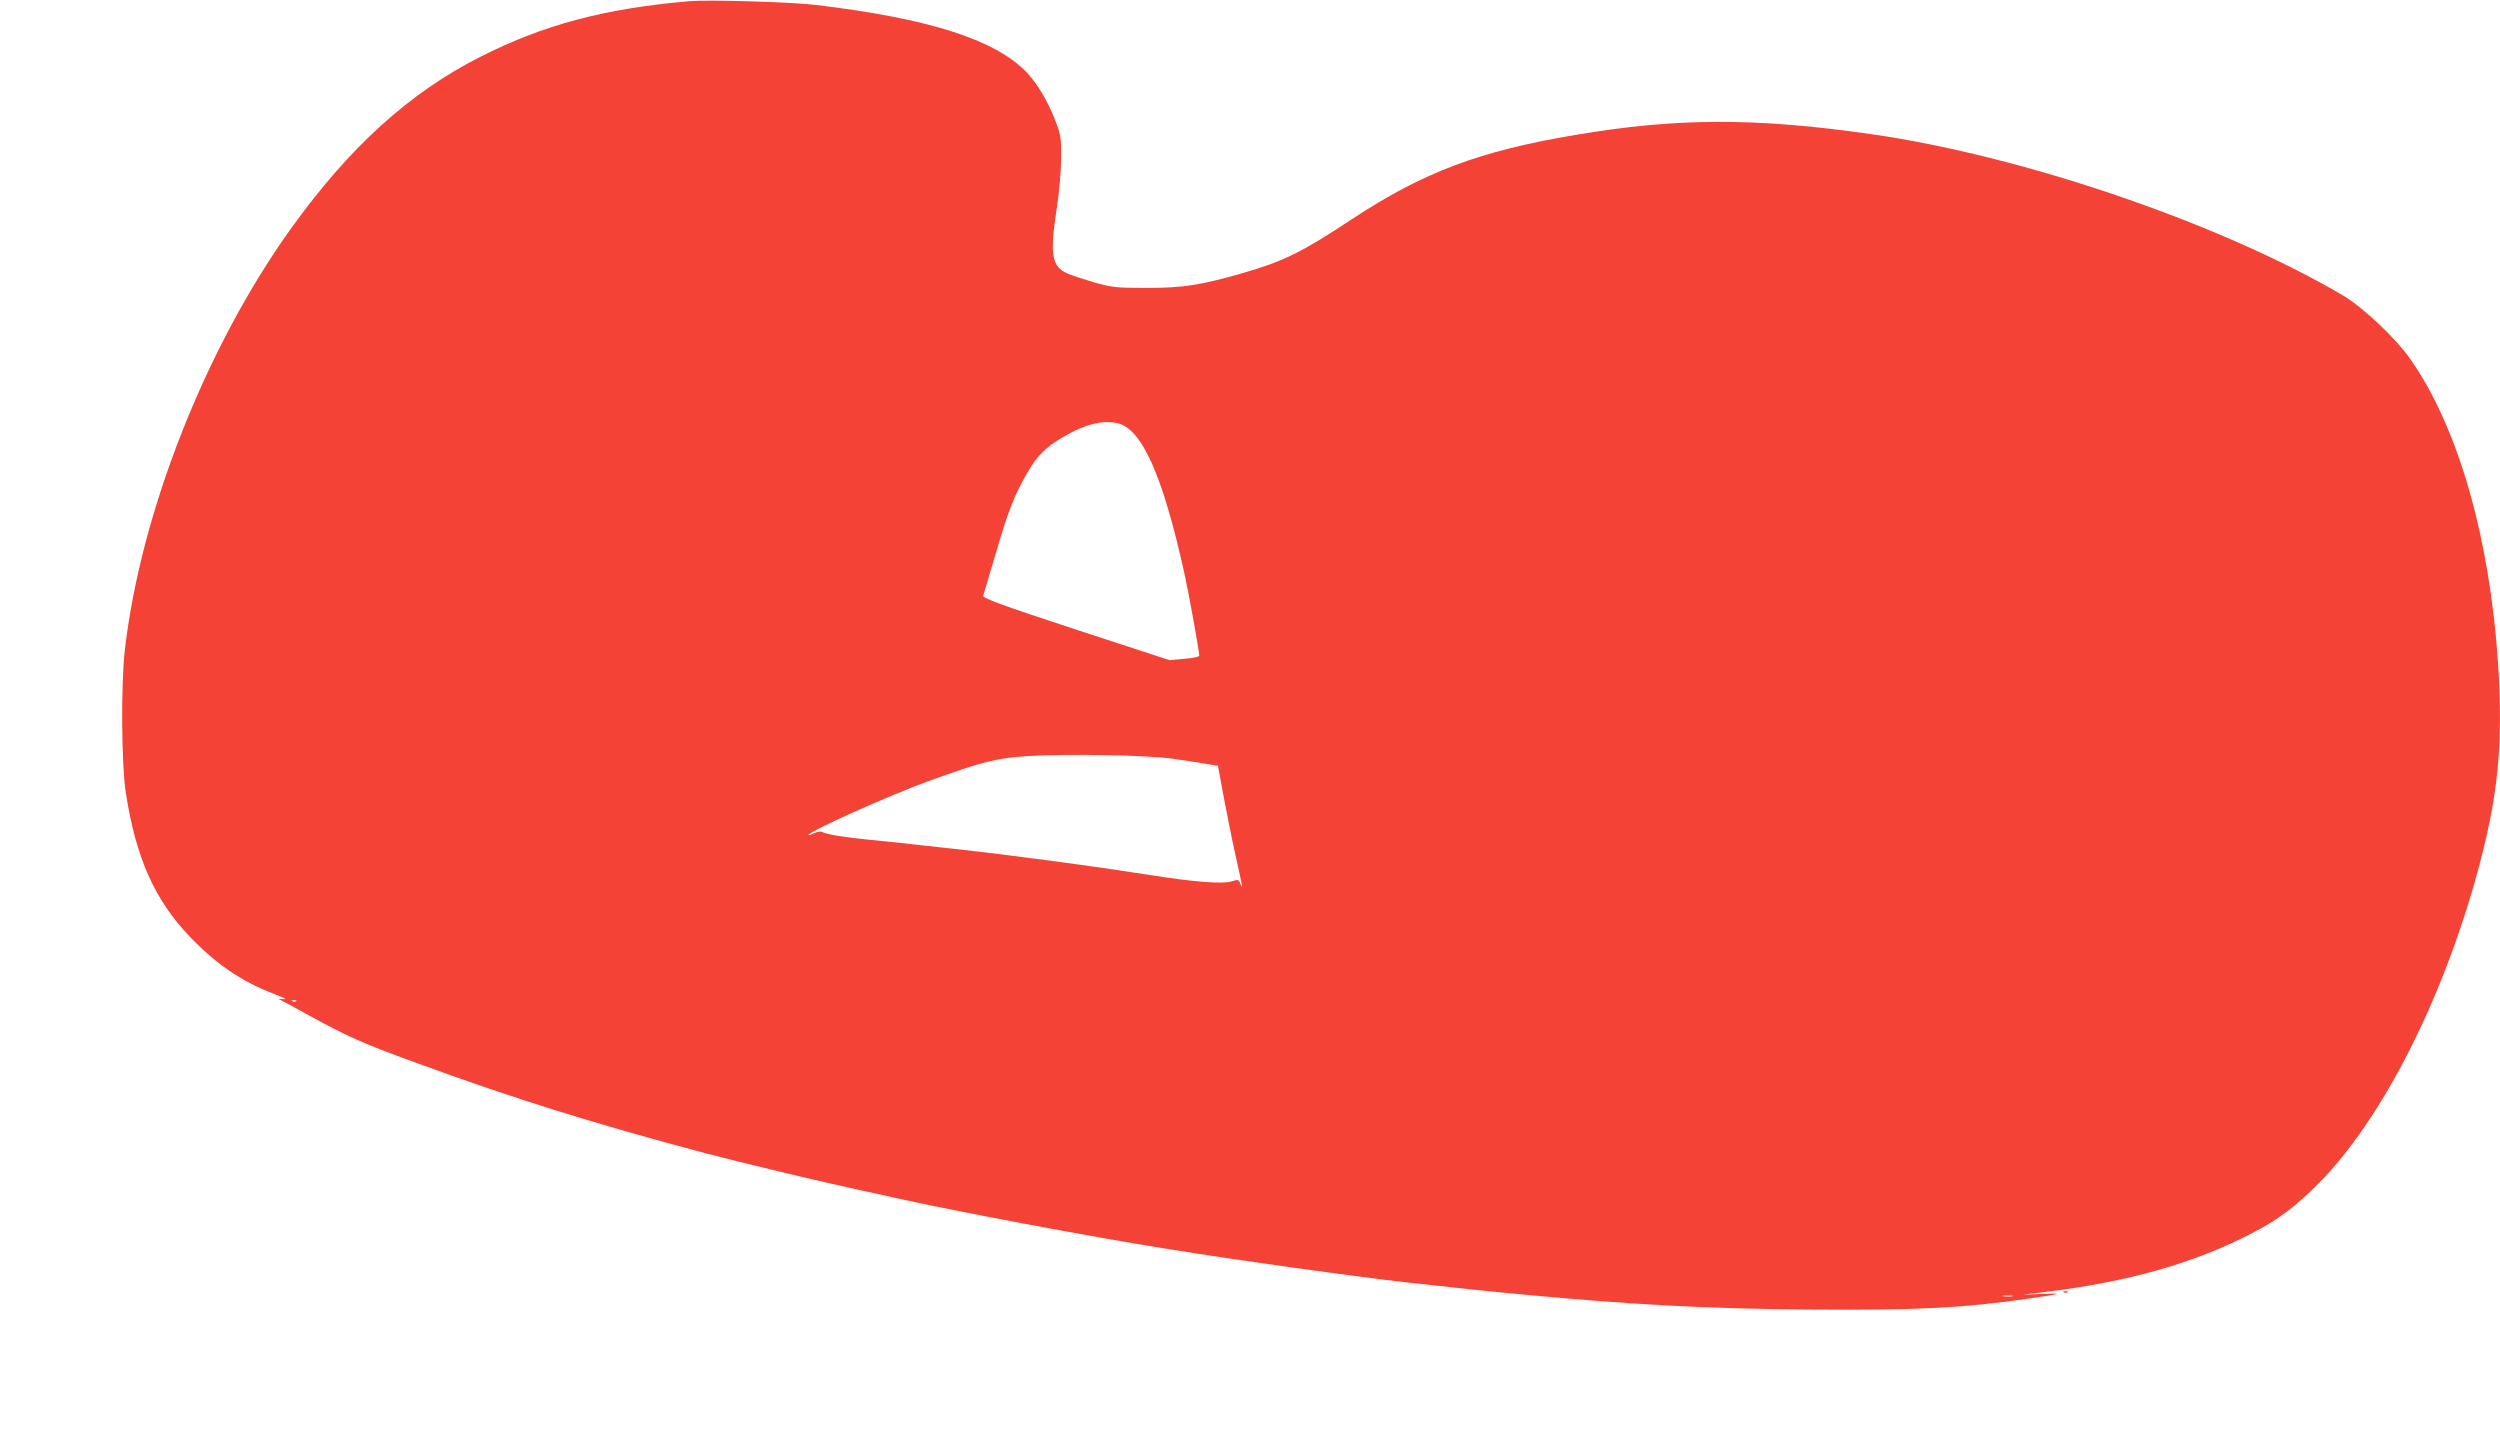 <?xml version="1.0" standalone="no"?>
<!DOCTYPE svg PUBLIC "-//W3C//DTD SVG 20010904//EN"
 "http://www.w3.org/TR/2001/REC-SVG-20010904/DTD/svg10.dtd">
<svg version="1.0" xmlns="http://www.w3.org/2000/svg"
 width="1280pt" height="737pt" viewBox="0 0 1280 737"
 preserveAspectRatio="xMidYMid meet">
<g transform="translate(0,737) scale(0.1,-0.1)"
fill="#f44336" stroke="none">
<path d="M3530 7364 c-438 -38 -748 -121 -1073 -286 -362 -184 -667 -461 -965
-875 -439 -611 -773 -1460 -853 -2163 -20 -174 -17 -588 5 -728 52 -335 147
-548 328 -738 138 -143 266 -230 434 -294 50 -19 66 -29 44 -25 -19 2 -28 2
-20 -2 8 -3 74 -39 145 -78 199 -110 283 -148 568 -251 492 -180 895 -306
1467 -458 169 -45 613 -151 800 -191 36 -7 106 -23 155 -34 295 -67 1024 -204
1415 -266 379 -61 934 -138 1215 -170 324 -36 432 -47 615 -64 554 -52 946
-72 1465 -76 543 -4 775 8 1110 56 174 25 185 29 65 24 l-95 -4 115 14 c427
52 761 146 1060 301 134 69 221 135 340 254 323 325 633 932 814 1592 107 391
133 657 106 1073 -43 645 -205 1208 -448 1555 -74 107 -244 267 -347 328 -629
370 -1644 716 -2420 826 -590 84 -992 83 -1510 -5 -490 -82 -778 -191 -1140
-429 -259 -172 -354 -218 -565 -279 -213 -61 -301 -75 -485 -75 -153 0 -179 2
-265 26 -52 15 -117 36 -143 47 -83 36 -93 96 -56 338 12 76 22 190 22 253 1
106 -2 121 -31 196 -40 101 -91 186 -145 243 -161 168 -497 276 -1082 346
-123 15 -549 27 -645 19z m2189 -2160 c126 -26 234 -265 346 -774 23 -104 75
-394 75 -417 0 -6 -34 -13 -76 -16 l-76 -7 -480 157 c-384 126 -478 161 -474
173 3 8 27 92 55 185 72 247 101 324 171 445 49 85 94 130 180 181 110 65 200
89 279 73z m281 -1718 c58 -8 134 -20 170 -26 l66 -11 28 -152 c16 -84 43
-222 62 -307 36 -161 39 -179 24 -143 -8 20 -12 21 -41 11 -45 -15 -189 -5
-414 31 -314 49 -702 101 -1020 136 -126 14 -248 27 -270 30 -22 2 -89 9 -150
15 -126 12 -223 28 -245 40 -8 5 -26 2 -42 -6 -15 -8 -28 -12 -28 -9 0 18 411
202 620 278 271 98 342 116 505 126 196 12 602 5 735 -13z m-4483 -1242 c-3
-3 -12 -4 -19 -1 -8 3 -5 6 6 6 11 1 17 -2 13 -5z m8786 -1511 c-13 -2 -33 -2
-45 0 -13 2 -3 4 22 4 25 0 35 -2 23 -4z"/>
<path d="M10568 753 c7 -3 16 -2 19 1 4 3 -2 6 -13 5 -11 0 -14 -3 -6 -6z"/>
</g>
</svg>
